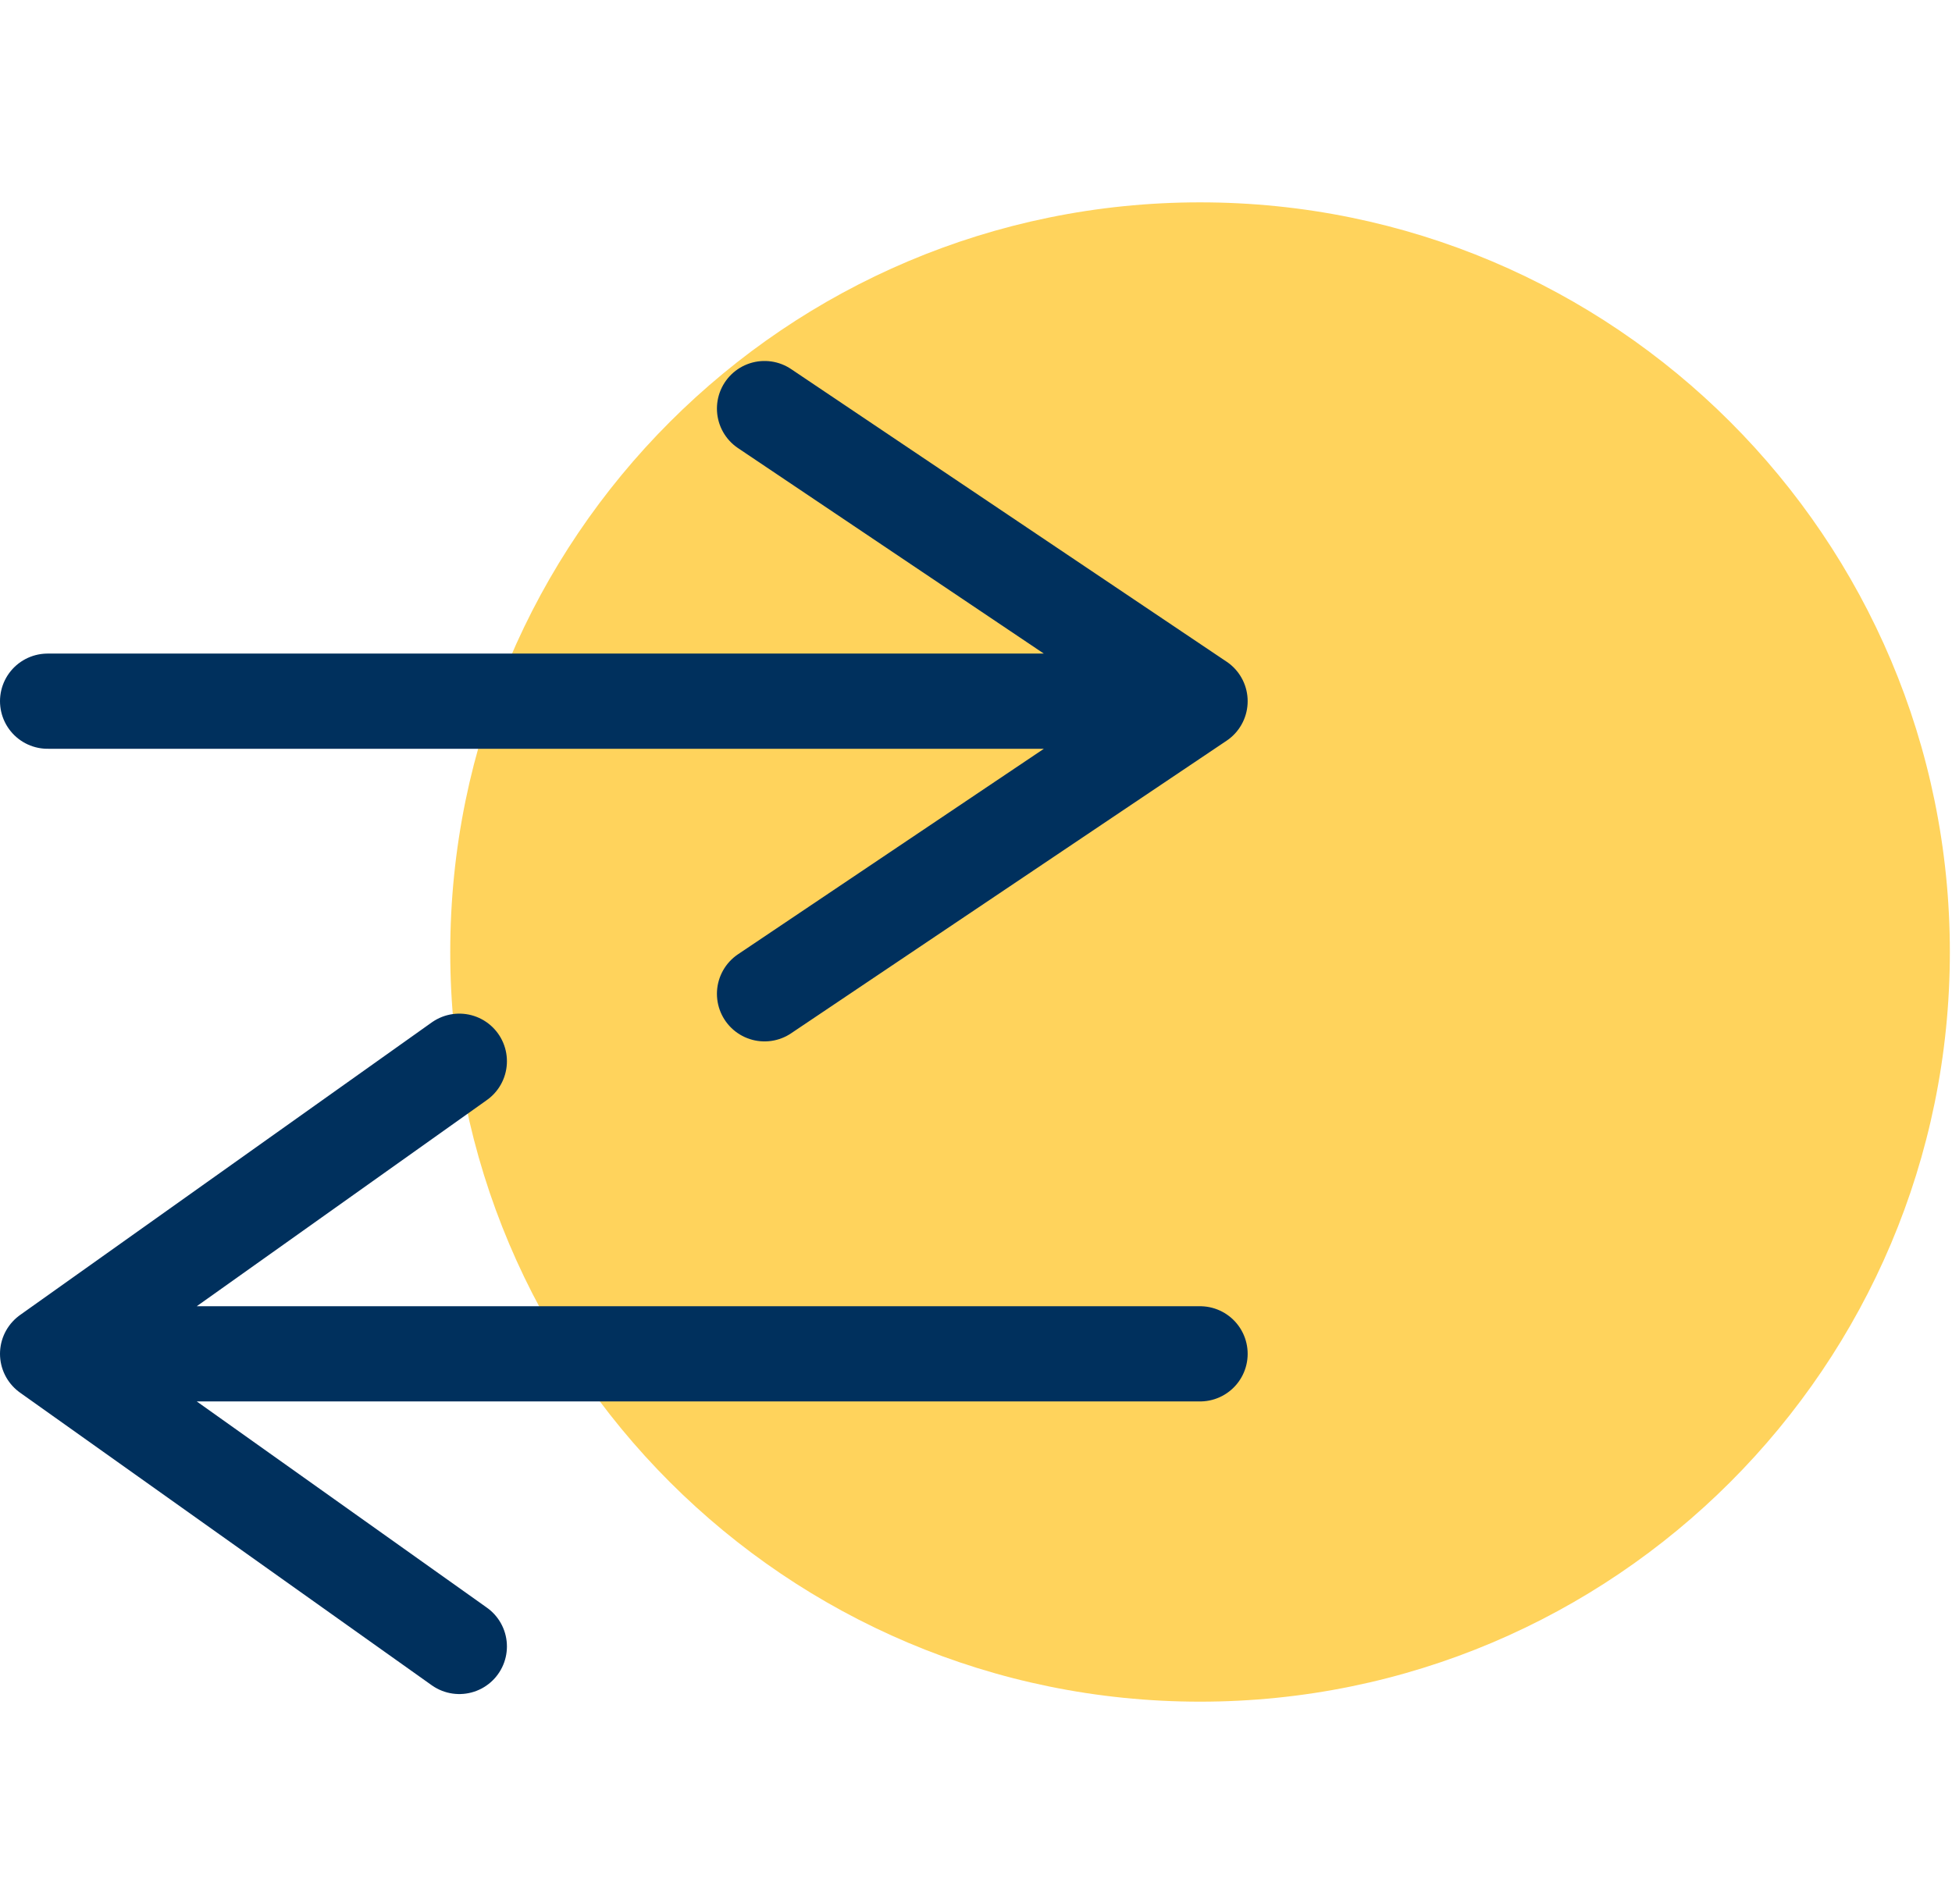 <svg xmlns="http://www.w3.org/2000/svg" width="82" height="80" viewBox="0 0 82 80">
	<g fill="none" fill-rule="evenodd">
		<path fill="#FFD35C" d="M81.91 40c0-17.396-14.102-31.498-31.498-31.498S18.914 22.604 18.914 40s14.102 31.498 31.498 31.498S81.91 57.396 81.91 40" class="icon-background"/>
		<path stroke="#00305D" stroke-linecap="round" stroke-linejoin="round" stroke-width="4" d="m32.117 17.167 18.295 12.295-18.295 12.294m18.295-12.295H2m17.295 39.717L2 56.883l17.295-12.294M7 56.883h43.412" class="icon-stroke"/>
	</g>
</svg>
